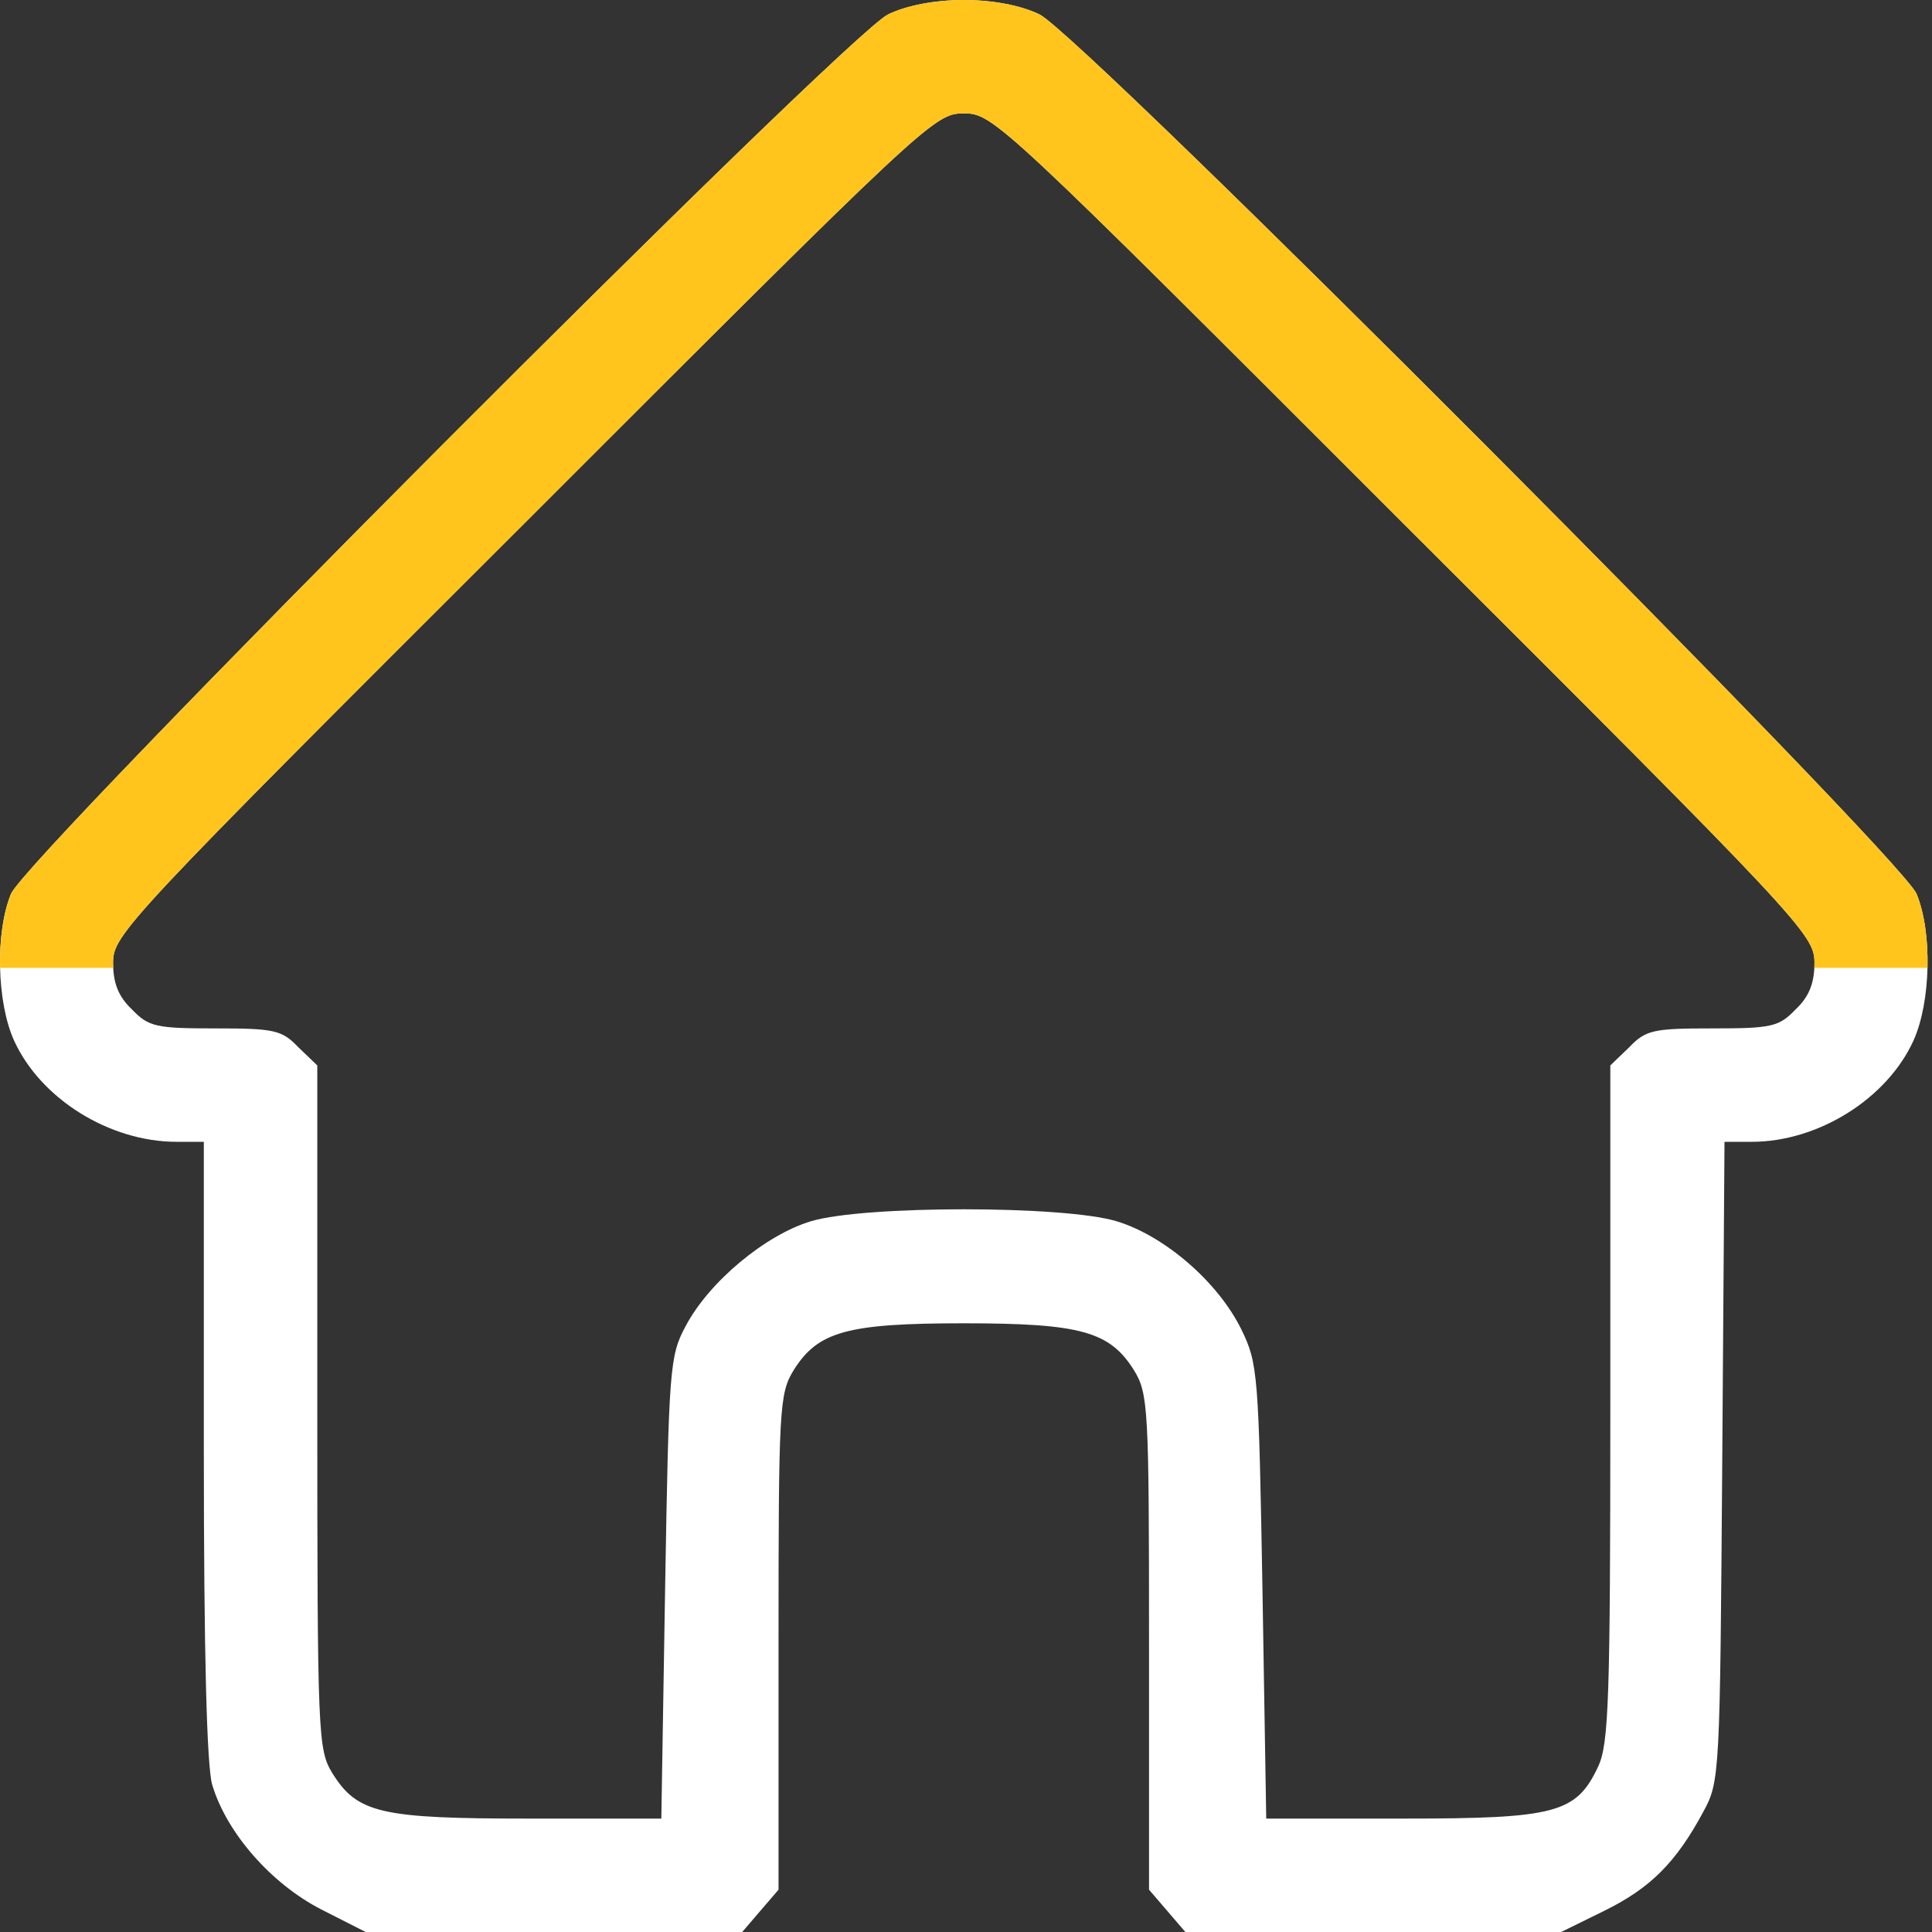 <svg width="30" height="30" viewBox="0 0 30 30" fill="none" xmlns="http://www.w3.org/2000/svg">
<rect x="0" y="0" width="30" height="30" fill="#333333" stroke="none"/>
<path d="M13.791 0.223C13.134 0.54 0.429 13.28 0.171 13.879C-0.075 14.477 -0.052 15.558 0.218 16.157C0.629 17.061 1.698 17.73 2.743 17.73H3.165V22.497C3.165 25.703 3.212 27.417 3.294 27.71C3.518 28.462 4.21 29.248 4.985 29.648L5.678 30H8.602H11.525L11.807 29.671L12.089 29.343V25.503C12.089 21.863 12.101 21.64 12.324 21.276C12.7 20.677 13.146 20.548 14.966 20.548C16.786 20.548 17.232 20.677 17.608 21.276C17.831 21.64 17.842 21.863 17.842 25.503V29.343L18.124 29.671L18.406 30H21.33H24.242L24.911 29.671C25.627 29.319 26.026 28.92 26.449 28.133C26.707 27.663 26.707 27.546 26.743 22.685L26.778 17.73H27.201C28.234 17.73 29.302 17.061 29.713 16.157C29.983 15.558 30.007 14.477 29.76 13.879C29.502 13.28 16.797 0.54 16.14 0.223C15.846 0.082 15.412 0 14.966 0C14.52 0 14.085 0.082 13.791 0.223ZM21.799 8.137C27.976 14.301 28.175 14.513 28.175 14.947C28.175 15.264 28.093 15.476 27.881 15.675C27.623 15.945 27.506 15.969 26.59 15.969C25.674 15.969 25.557 15.992 25.298 16.262L25.005 16.544V21.793C25.005 26.395 24.981 27.076 24.817 27.429C24.476 28.157 24.159 28.239 21.776 28.239H19.662L19.604 24.716C19.545 21.323 19.533 21.17 19.275 20.642C18.911 19.902 18.077 19.186 17.337 18.963C16.516 18.716 13.416 18.716 12.594 18.963C11.889 19.174 11.009 19.902 10.645 20.595C10.398 21.053 10.386 21.252 10.328 24.657L10.269 28.239H8.214C5.913 28.239 5.549 28.157 5.161 27.534C4.938 27.17 4.927 26.959 4.927 21.851V16.544L4.633 16.262C4.375 15.992 4.257 15.969 3.341 15.969C2.426 15.969 2.308 15.945 2.05 15.675C1.838 15.476 1.756 15.264 1.756 14.947C1.756 14.513 1.956 14.301 8.132 8.137C14.414 1.855 14.508 1.761 14.966 1.761C15.424 1.761 15.518 1.855 21.799 8.137Z" fill="white"/>
<path fill-rule="evenodd" clip-rule="evenodd" d="M0.171 13.879C0.429 13.28 13.134 0.54 13.791 0.223C14.085 0.082 14.52 0 14.966 0C15.412 0 15.846 0.082 16.14 0.223C16.797 0.54 29.502 13.28 29.76 13.879C29.885 14.181 29.94 14.606 29.93 15.029H28.173C28.174 15.003 28.175 14.975 28.175 14.947C28.175 14.513 27.976 14.301 21.799 8.137L21.799 8.137C15.518 1.855 15.424 1.761 14.966 1.761C14.508 1.761 14.414 1.855 8.132 8.137C1.956 14.301 1.756 14.513 1.756 14.947C1.756 14.975 1.757 15.003 1.758 15.029H0.001C-0.009 14.606 0.047 14.181 0.171 13.879Z" fill="#FFC51D"/>
</svg>
